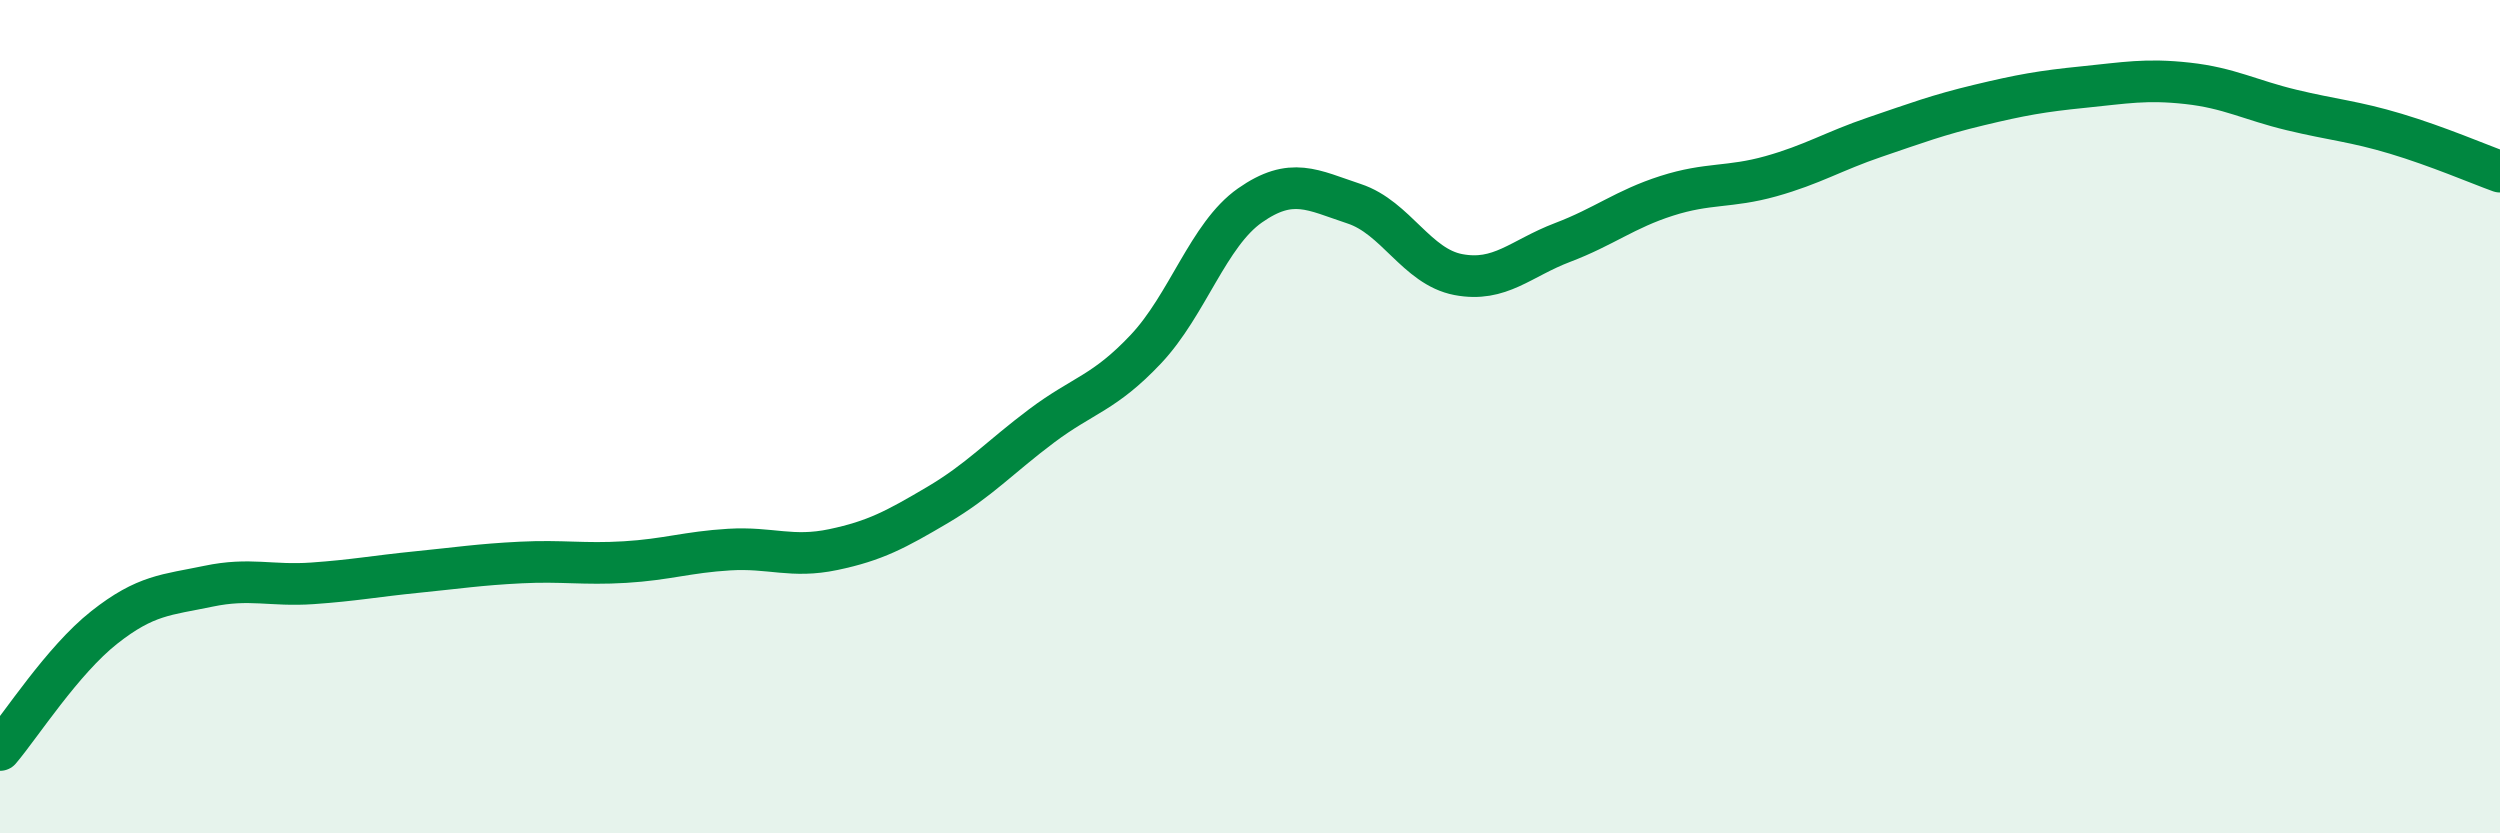 
    <svg width="60" height="20" viewBox="0 0 60 20" xmlns="http://www.w3.org/2000/svg">
      <path
        d="M 0,18 C 0.5,17.41 1.5,15.85 2.5,15.06 C 3.5,14.27 4,14.28 5,14.07 C 6,13.86 6.5,14.07 7.5,14 C 8.5,13.93 9,13.83 10,13.73 C 11,13.63 11.5,13.55 12.5,13.5 C 13.5,13.45 14,13.55 15,13.49 C 16,13.43 16.5,13.25 17.5,13.19 C 18.5,13.13 19,13.4 20,13.19 C 21,12.98 21.5,12.71 22.5,12.12 C 23.5,11.53 24,10.97 25,10.22 C 26,9.47 26.5,9.44 27.5,8.38 C 28.5,7.32 29,5.63 30,4.93 C 31,4.23 31.5,4.56 32.5,4.89 C 33.5,5.22 34,6.4 35,6.59 C 36,6.78 36.5,6.2 37.5,5.82 C 38.5,5.44 39,5.02 40,4.7 C 41,4.38 41.5,4.51 42.5,4.23 C 43.5,3.95 44,3.63 45,3.29 C 46,2.95 46.5,2.76 47.5,2.52 C 48.5,2.28 49,2.19 50,2.09 C 51,1.99 51.5,1.89 52.5,2 C 53.5,2.11 54,2.4 55,2.64 C 56,2.88 56.5,2.91 57.5,3.21 C 58.5,3.51 59.5,3.94 60,4.12L60 20L0 20Z"
        fill="#008740"
        opacity="0.1"
        stroke-linecap="round"
        stroke-linejoin="round"
      />
      <path
        d="M 0,18 C 0.5,17.41 1.5,15.85 2.5,15.06 C 3.5,14.27 4,14.28 5,14.07 C 6,13.86 6.5,14.07 7.5,14 C 8.5,13.93 9,13.83 10,13.73 C 11,13.63 11.5,13.55 12.5,13.5 C 13.5,13.45 14,13.55 15,13.49 C 16,13.43 16.5,13.25 17.5,13.19 C 18.5,13.13 19,13.4 20,13.19 C 21,12.98 21.5,12.71 22.5,12.12 C 23.5,11.53 24,10.97 25,10.22 C 26,9.47 26.5,9.44 27.5,8.38 C 28.5,7.32 29,5.63 30,4.93 C 31,4.23 31.5,4.56 32.5,4.89 C 33.5,5.22 34,6.4 35,6.59 C 36,6.78 36.5,6.2 37.5,5.82 C 38.5,5.44 39,5.02 40,4.7 C 41,4.38 41.5,4.51 42.5,4.23 C 43.5,3.95 44,3.63 45,3.29 C 46,2.95 46.5,2.76 47.5,2.52 C 48.5,2.28 49,2.19 50,2.09 C 51,1.99 51.5,1.89 52.5,2 C 53.5,2.11 54,2.4 55,2.64 C 56,2.88 56.5,2.91 57.5,3.21 C 58.5,3.51 59.5,3.94 60,4.12"
        stroke="#008740"
        stroke-width="1"
        fill="none"
        stroke-linecap="round"
        stroke-linejoin="round"
      />
    </svg>
  